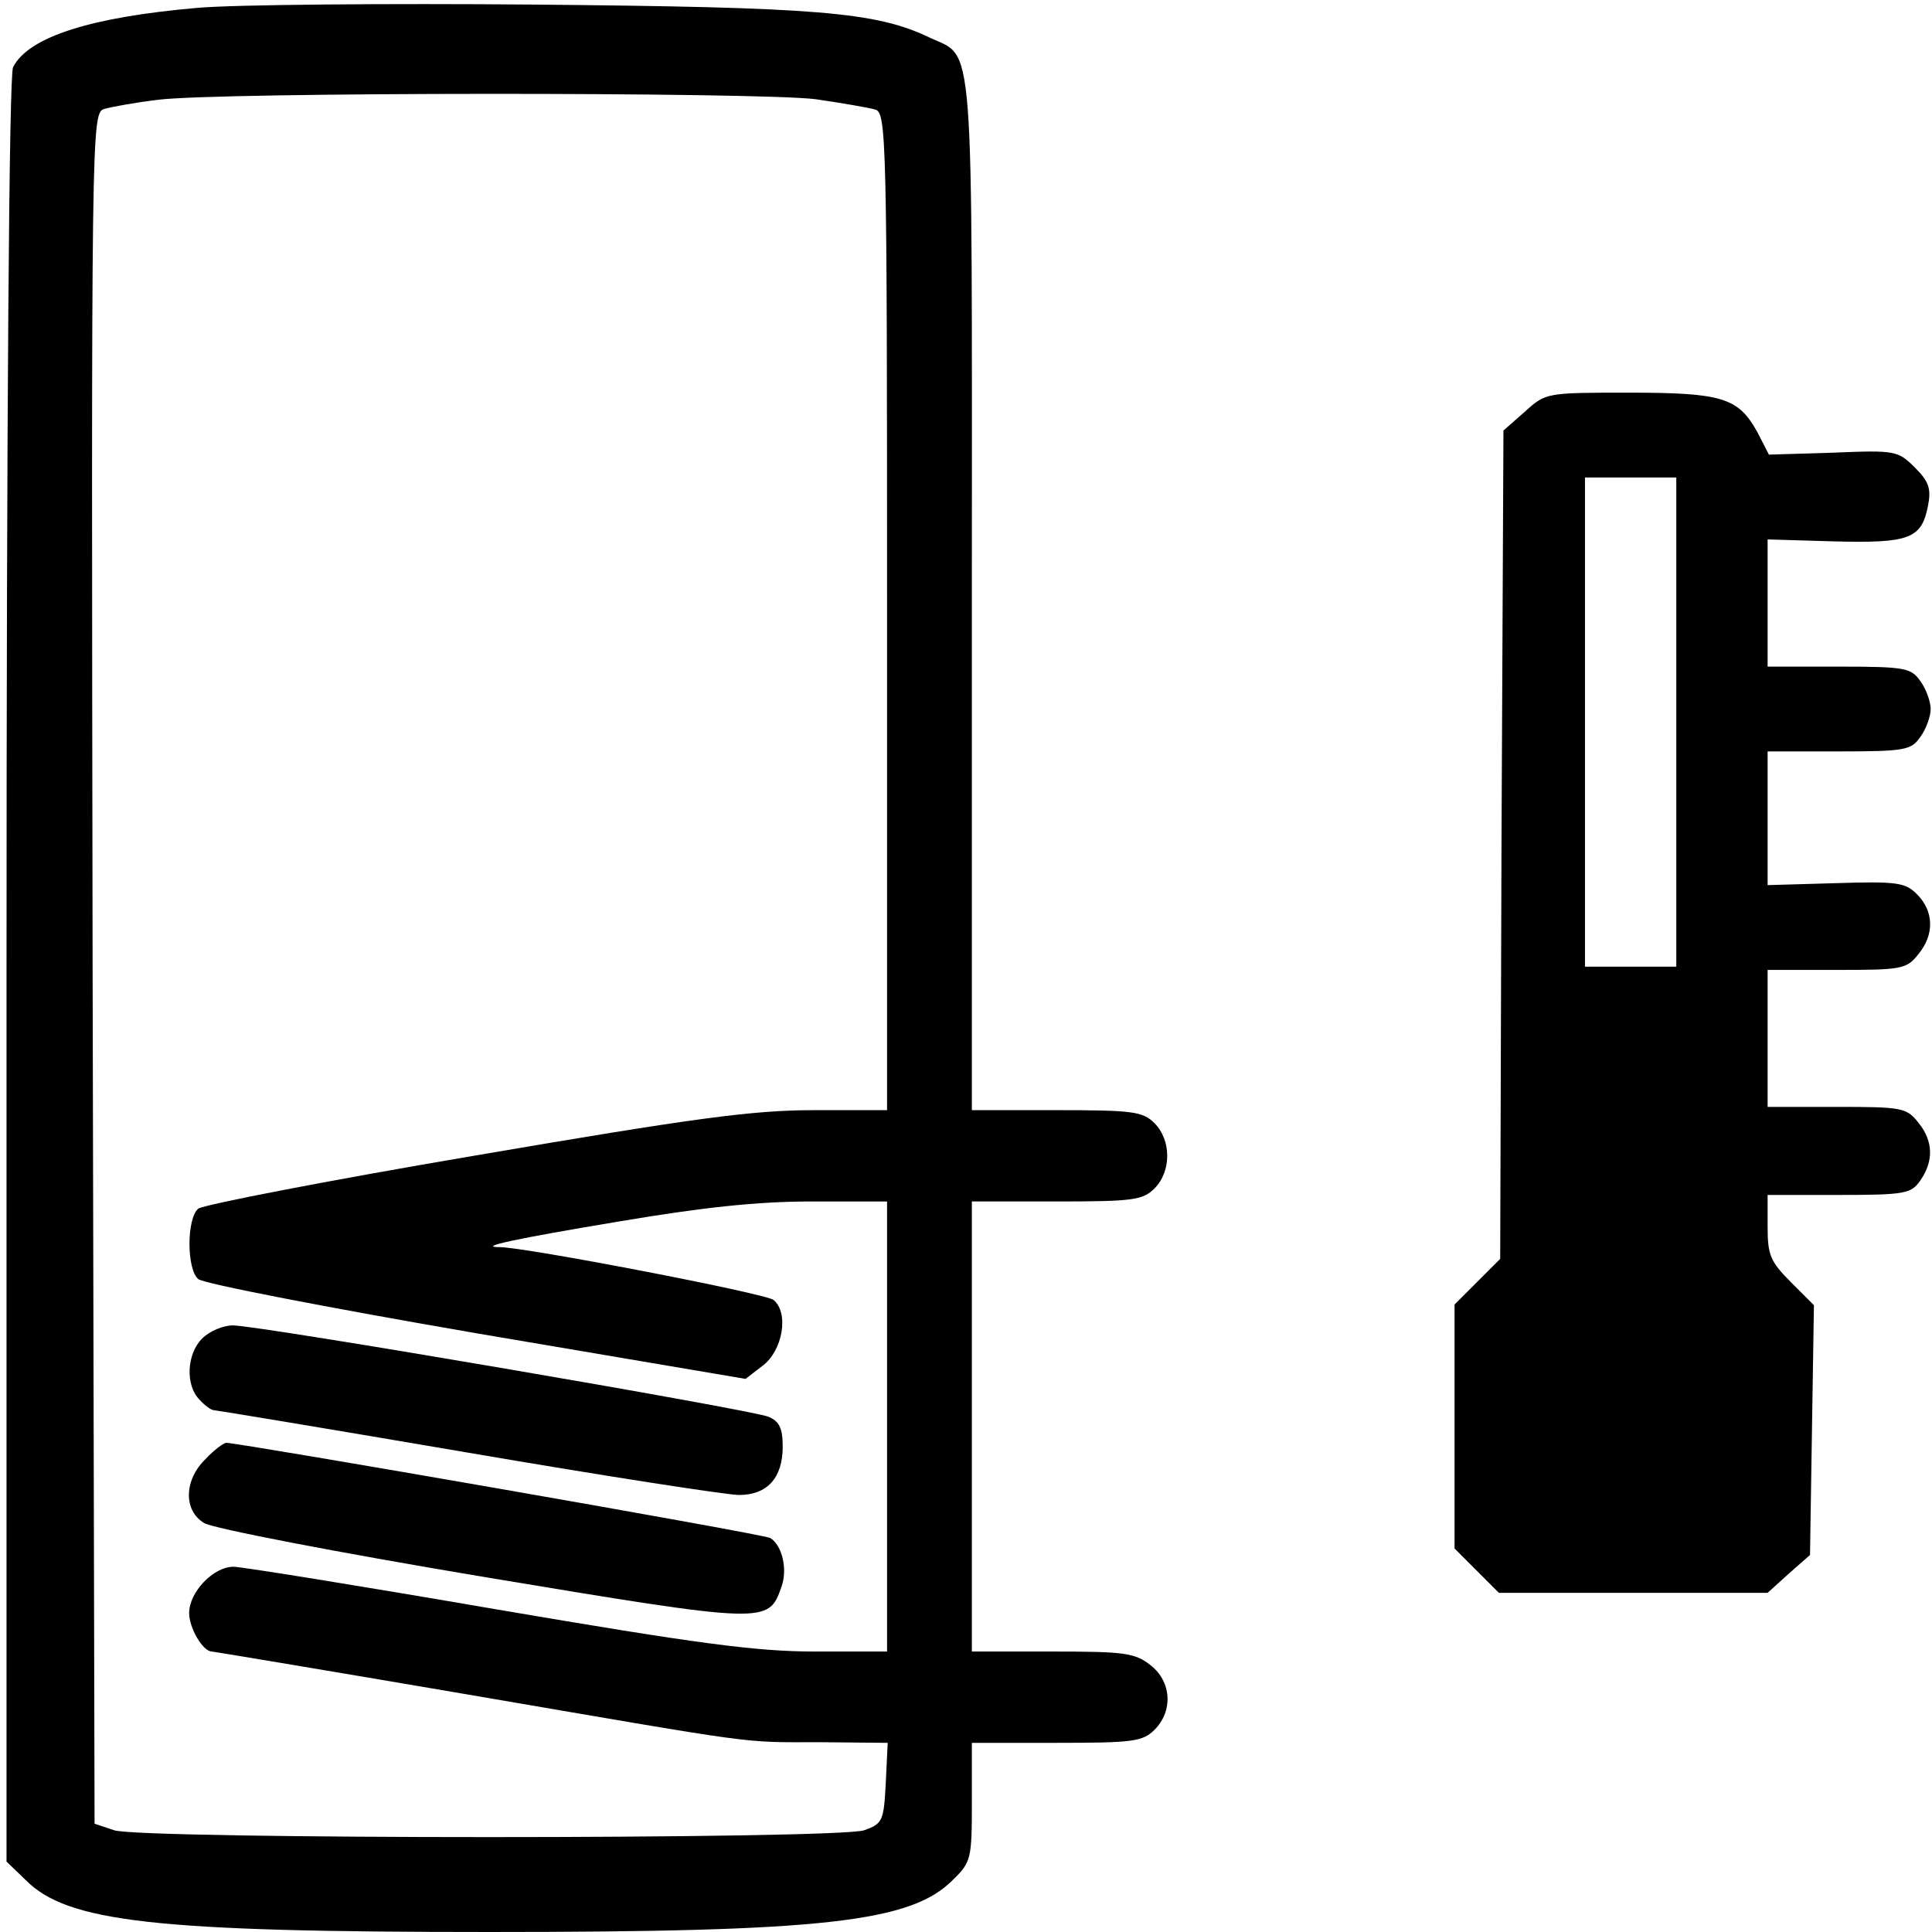 <?xml version="1.0" standalone="no"?>
<!DOCTYPE svg PUBLIC "-//W3C//DTD SVG 20010904//EN"
 "http://www.w3.org/TR/2001/REC-SVG-20010904/DTD/svg10.dtd">
<svg version="1.0" xmlns="http://www.w3.org/2000/svg"
 width="468pt" height="468pt" viewBox="0 0 468 468"
 preserveAspectRatio="xMidYMid meet">
<g transform="translate(0,468) scale(0.158,-0.158)"
fill="#000000" stroke="none">
<path d="M303 2950 c-162 -14 -259 -44 -283 -91 -6 -11 -10 -531 -10 -1384 l0
-1367 29 -28 c64 -65 199 -80 711 -80 512 0 647 15 711 80 28 27 29 33 29 119
l0 91 130 0 c117 0 132 2 150 20 29 29 26 74 -6 99 -24 19 -40 21 -150 21
l-124 0 0 345 0 345 130 0 c117 0 132 2 150 20 26 26 26 74 0 100 -18 18 -33
20 -150 20 l-130 0 0 793 c0 877 5 818 -66 852 -82 39 -173 46 -604 50 -228 2
-461 0 -517 -5z m947 -140 c41 -6 82 -13 92 -16 17 -5 18 -44 18 -770 l0 -764
-112 0 c-94 0 -183 -12 -522 -70 -224 -38 -414 -75 -422 -81 -18 -15 -18 -93
0 -108 8 -7 200 -44 426 -83 l413 -70 26 20 c31 23 41 81 17 101 -12 10 -381
81 -420 81 -36 0 25 13 181 39 130 22 214 31 297 31 l116 0 0 -345 0 -345
-110 0 c-91 0 -180 12 -491 65 -209 36 -389 65 -401 65 -31 0 -68 -39 -68 -71
0 -23 21 -59 35 -59 2 0 176 -29 387 -65 462 -79 420 -74 546 -74 l103 -1 -3
-62 c-3 -58 -5 -62 -33 -72 -41 -14 -1109 -14 -1150 0 l-30 10 -3 1312 c-2
1297 -2 1311 18 1317 10 3 48 10 82 14 90 12 918 12 1008 1z"/>
<path d="M310 910 c-24 -24 -26 -72 -4 -94 8 -9 18 -16 22 -16 3 0 178 -29
389 -65 210 -36 398 -65 416 -65 43 0 67 26 67 74 0 28 -5 39 -22 46 -27 11
-781 140 -821 140 -15 0 -36 -9 -47 -20z"/>
<path d="M315 725 c-33 -32 -34 -79 -2 -98 12 -8 204 -45 425 -82 439 -73 440
-73 460 -16 10 27 1 64 -17 75 -9 6 -809 145 -834 146 -4 0 -19 -11 -32 -25z"/>
<path d="M2338 2331 l-33 -29 -3 -635 -2 -635 -35 -35 -35 -35 0 -187 0 -187
34 -34 34 -34 206 0 206 0 32 29 33 29 3 192 3 191 -35 35 c-32 32 -36 42 -36
85 l0 49 109 0 c102 0 111 2 125 22 21 30 20 61 -3 89 -18 23 -26 24 -125 24
l-106 0 0 105 0 105 106 0 c99 0 107 1 125 24 25 30 24 66 -2 92 -18 18 -30
20 -125 17 l-104 -3 0 103 0 102 109 0 c102 0 111 2 125 22 9 12 16 32 16 43
0 11 -7 31 -16 43 -14 20 -23 22 -125 22 l-109 0 0 98 0 97 102 -3 c116 -3
134 4 144 55 5 26 1 37 -20 58 -26 26 -30 27 -125 23 l-99 -3 -18 35 c-29 52
-53 60 -196 60 -127 0 -128 0 -160 -29z m232 -476 l0 -375 -70 0 -70 0 0 375
0 375 70 0 70 0 0 -375z"/>
</g>
</svg>
